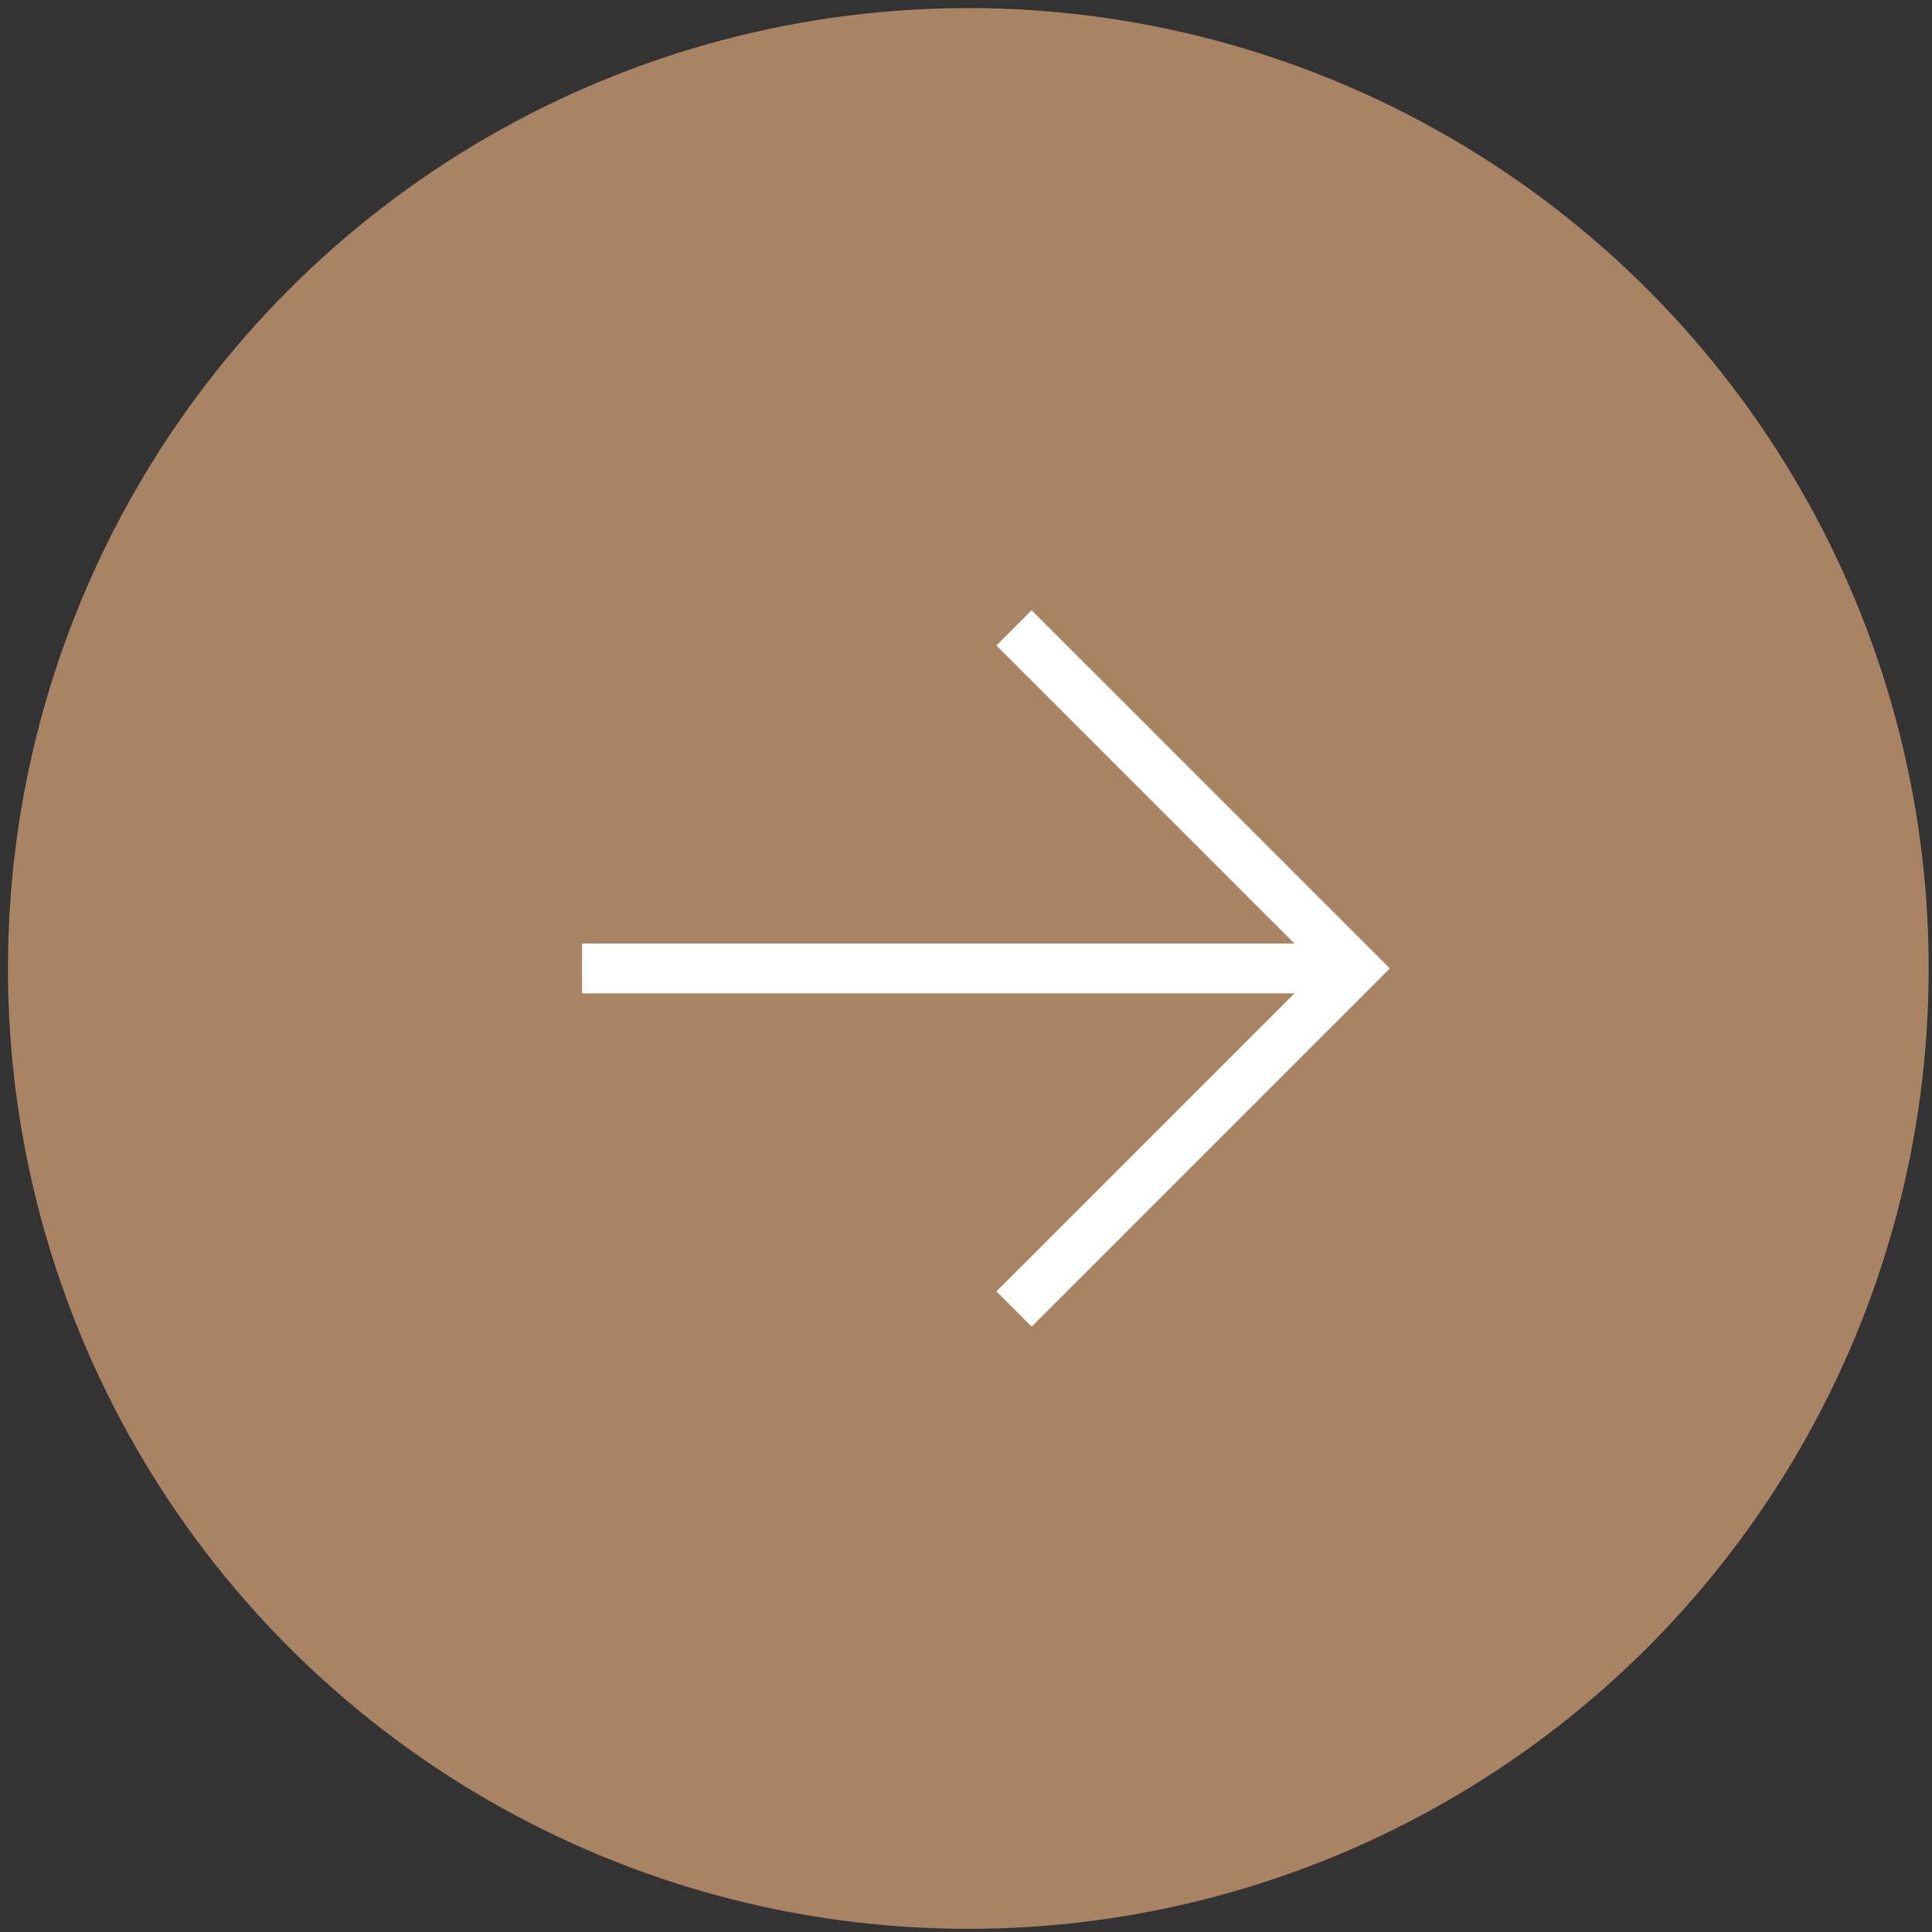 <?xml version="1.0" encoding="UTF-8"?> <svg xmlns="http://www.w3.org/2000/svg" width="155" height="155" viewBox="0 0 155 155" fill="none"><rect x="0" y="0" width="155" height="155" fill="#333333" stroke="none"/><circle cx="77.686" cy="77.697" r="77.049" fill="#A88464"></circle><path d="M81.353 50.375L108.676 77.697L81.353 105.02" stroke="white" stroke-width="4"></path><path d="M108.676 77.697H46.695" stroke="white" stroke-width="4"></path></svg> 